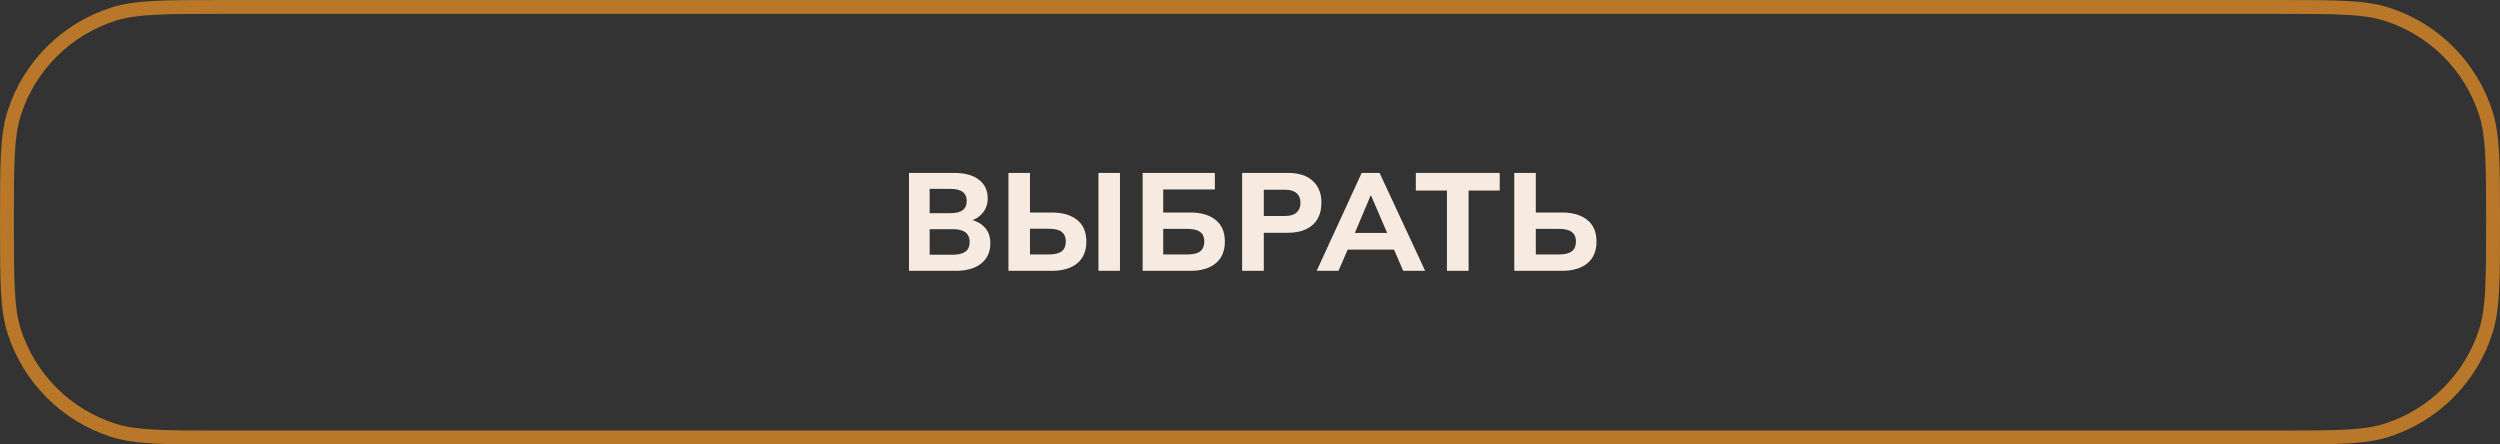 <?xml version="1.0" encoding="UTF-8"?> <svg xmlns="http://www.w3.org/2000/svg" width="360" height="64" viewBox="0 0 360 64" fill="none"><rect x="0" y="0" width="360" height="64" fill="#333333" stroke="none"/> <path fill-rule="evenodd" clip-rule="evenodd" d="M328 2H32C23.473 2 19.673 2.024 16.647 2.984C10.143 5.048 5.048 10.143 2.984 16.647C2.024 19.673 2 23.473 2 32C2 40.527 2.024 44.327 2.984 47.353C5.048 53.856 10.143 58.952 16.647 61.016C19.673 61.976 23.473 62 32 62H328C336.527 62 340.327 61.976 343.353 61.016C349.857 58.952 354.952 53.856 357.016 47.353C357.976 44.327 358 40.527 358 32C358 23.473 357.976 19.673 357.016 16.647C354.952 10.143 349.857 5.048 343.353 2.984C340.327 2.024 336.527 2 328 2ZM1.078 16.042C0 19.438 0 23.625 0 32C0 40.375 0 44.562 1.078 47.958C3.338 55.081 8.919 60.662 16.042 62.922C19.438 64 23.625 64 32 64H328C336.375 64 340.562 64 343.958 62.922C351.081 60.662 356.662 55.081 358.922 47.958C360 44.562 360 40.375 360 32C360 23.625 360 19.438 358.922 16.042C356.662 8.919 351.081 3.338 343.958 1.078C340.562 0 336.375 0 328 0H32C23.625 0 19.438 0 16.042 1.078C8.919 3.338 3.338 8.919 1.078 16.042Z" fill="#B87729"></path> <path d="M130.891 39V24.9H137.391C138.937 24.9 140.131 25.227 140.971 25.88C141.811 26.534 142.231 27.427 142.231 28.56C142.231 29.4 141.977 30.114 141.471 30.7C140.977 31.287 140.297 31.68 139.431 31.88V31.56C140.444 31.734 141.224 32.12 141.771 32.72C142.331 33.307 142.611 34.074 142.611 35.02C142.611 36.274 142.164 37.254 141.271 37.96C140.391 38.654 139.171 39 137.611 39H130.891ZM133.871 36.68H137.231C138.004 36.68 138.597 36.534 139.011 36.24C139.424 35.947 139.631 35.48 139.631 34.84C139.631 34.414 139.537 34.067 139.351 33.8C139.164 33.52 138.891 33.32 138.531 33.2C138.184 33.067 137.751 33 137.231 33H133.871V36.68ZM133.871 30.7H136.831C137.644 30.7 138.244 30.554 138.631 30.26C139.017 29.967 139.211 29.527 139.211 28.94C139.211 28.367 139.017 27.934 138.631 27.64C138.244 27.347 137.644 27.2 136.831 27.2H133.871V30.7Z" fill="#F7EBE1"></path> <path d="M145.216 39V24.9H148.316V30.6H151.456C153.016 30.6 154.236 30.96 155.116 31.68C155.996 32.387 156.436 33.42 156.436 34.78C156.436 36.14 155.996 37.187 155.116 37.92C154.236 38.64 153.016 39 151.456 39H145.216ZM148.316 36.64H151.056C151.896 36.64 152.51 36.487 152.896 36.18C153.283 35.874 153.476 35.407 153.476 34.78C153.476 34.167 153.283 33.707 152.896 33.4C152.51 33.094 151.896 32.94 151.056 32.94H148.316V36.64ZM158.176 39V24.9H161.276V39H158.176Z" fill="#F7EBE1"></path> <path d="M164.542 39V24.9H174.942V27.28H167.502V30.6H171.402C172.962 30.6 174.182 30.96 175.062 31.68C175.942 32.387 176.382 33.42 176.382 34.78C176.382 36.14 175.942 37.187 175.062 37.92C174.182 38.64 172.962 39 171.402 39H164.542ZM167.502 36.64H171.002C171.842 36.64 172.456 36.487 172.842 36.18C173.229 35.874 173.422 35.407 173.422 34.78C173.422 34.167 173.229 33.714 172.842 33.42C172.456 33.114 171.842 32.96 171.002 32.96H167.502V36.64Z" fill="#F7EBE1"></path> <path d="M178.868 39V24.9H185.448C187.035 24.9 188.235 25.287 189.048 26.06C189.875 26.82 190.288 27.867 190.288 29.2C190.288 30.094 190.101 30.867 189.728 31.52C189.355 32.16 188.808 32.654 188.088 33C187.381 33.347 186.501 33.52 185.448 33.52H181.988V39H178.868ZM181.988 31.1H185.048C185.795 31.1 186.348 30.934 186.708 30.6C187.081 30.267 187.268 29.8 187.268 29.2C187.268 28.6 187.081 28.14 186.708 27.82C186.348 27.487 185.795 27.32 185.048 27.32H181.988V31.1Z" fill="#F7EBE1"></path> <path d="M189.6 39L196.08 24.9H198.66L205.22 39H202.06L200.36 35.08L201.58 35.94H193.2L194.44 35.08L192.74 39H189.6ZM197.36 28.18L194.78 34.3L194.24 33.54H200.54L200.08 34.3L197.44 28.18H197.36Z" fill="#F7EBE1"></path> <path d="M208.358 39V27.44H203.878V24.9H215.958V27.44H211.478V39H208.358Z" fill="#F7EBE1"></path> <path d="M218.056 39V24.9H221.156V30.6H224.916C226.476 30.6 227.696 30.96 228.576 31.68C229.456 32.387 229.896 33.42 229.896 34.78C229.896 36.14 229.456 37.187 228.576 37.92C227.696 38.64 226.476 39 224.916 39H218.056ZM221.156 36.64H224.516C225.356 36.64 225.97 36.487 226.356 36.18C226.743 35.874 226.936 35.407 226.936 34.78C226.936 34.167 226.743 33.714 226.356 33.42C225.97 33.114 225.356 32.96 224.516 32.96H221.156V36.64Z" fill="#F7EBE1"></path> </svg> 